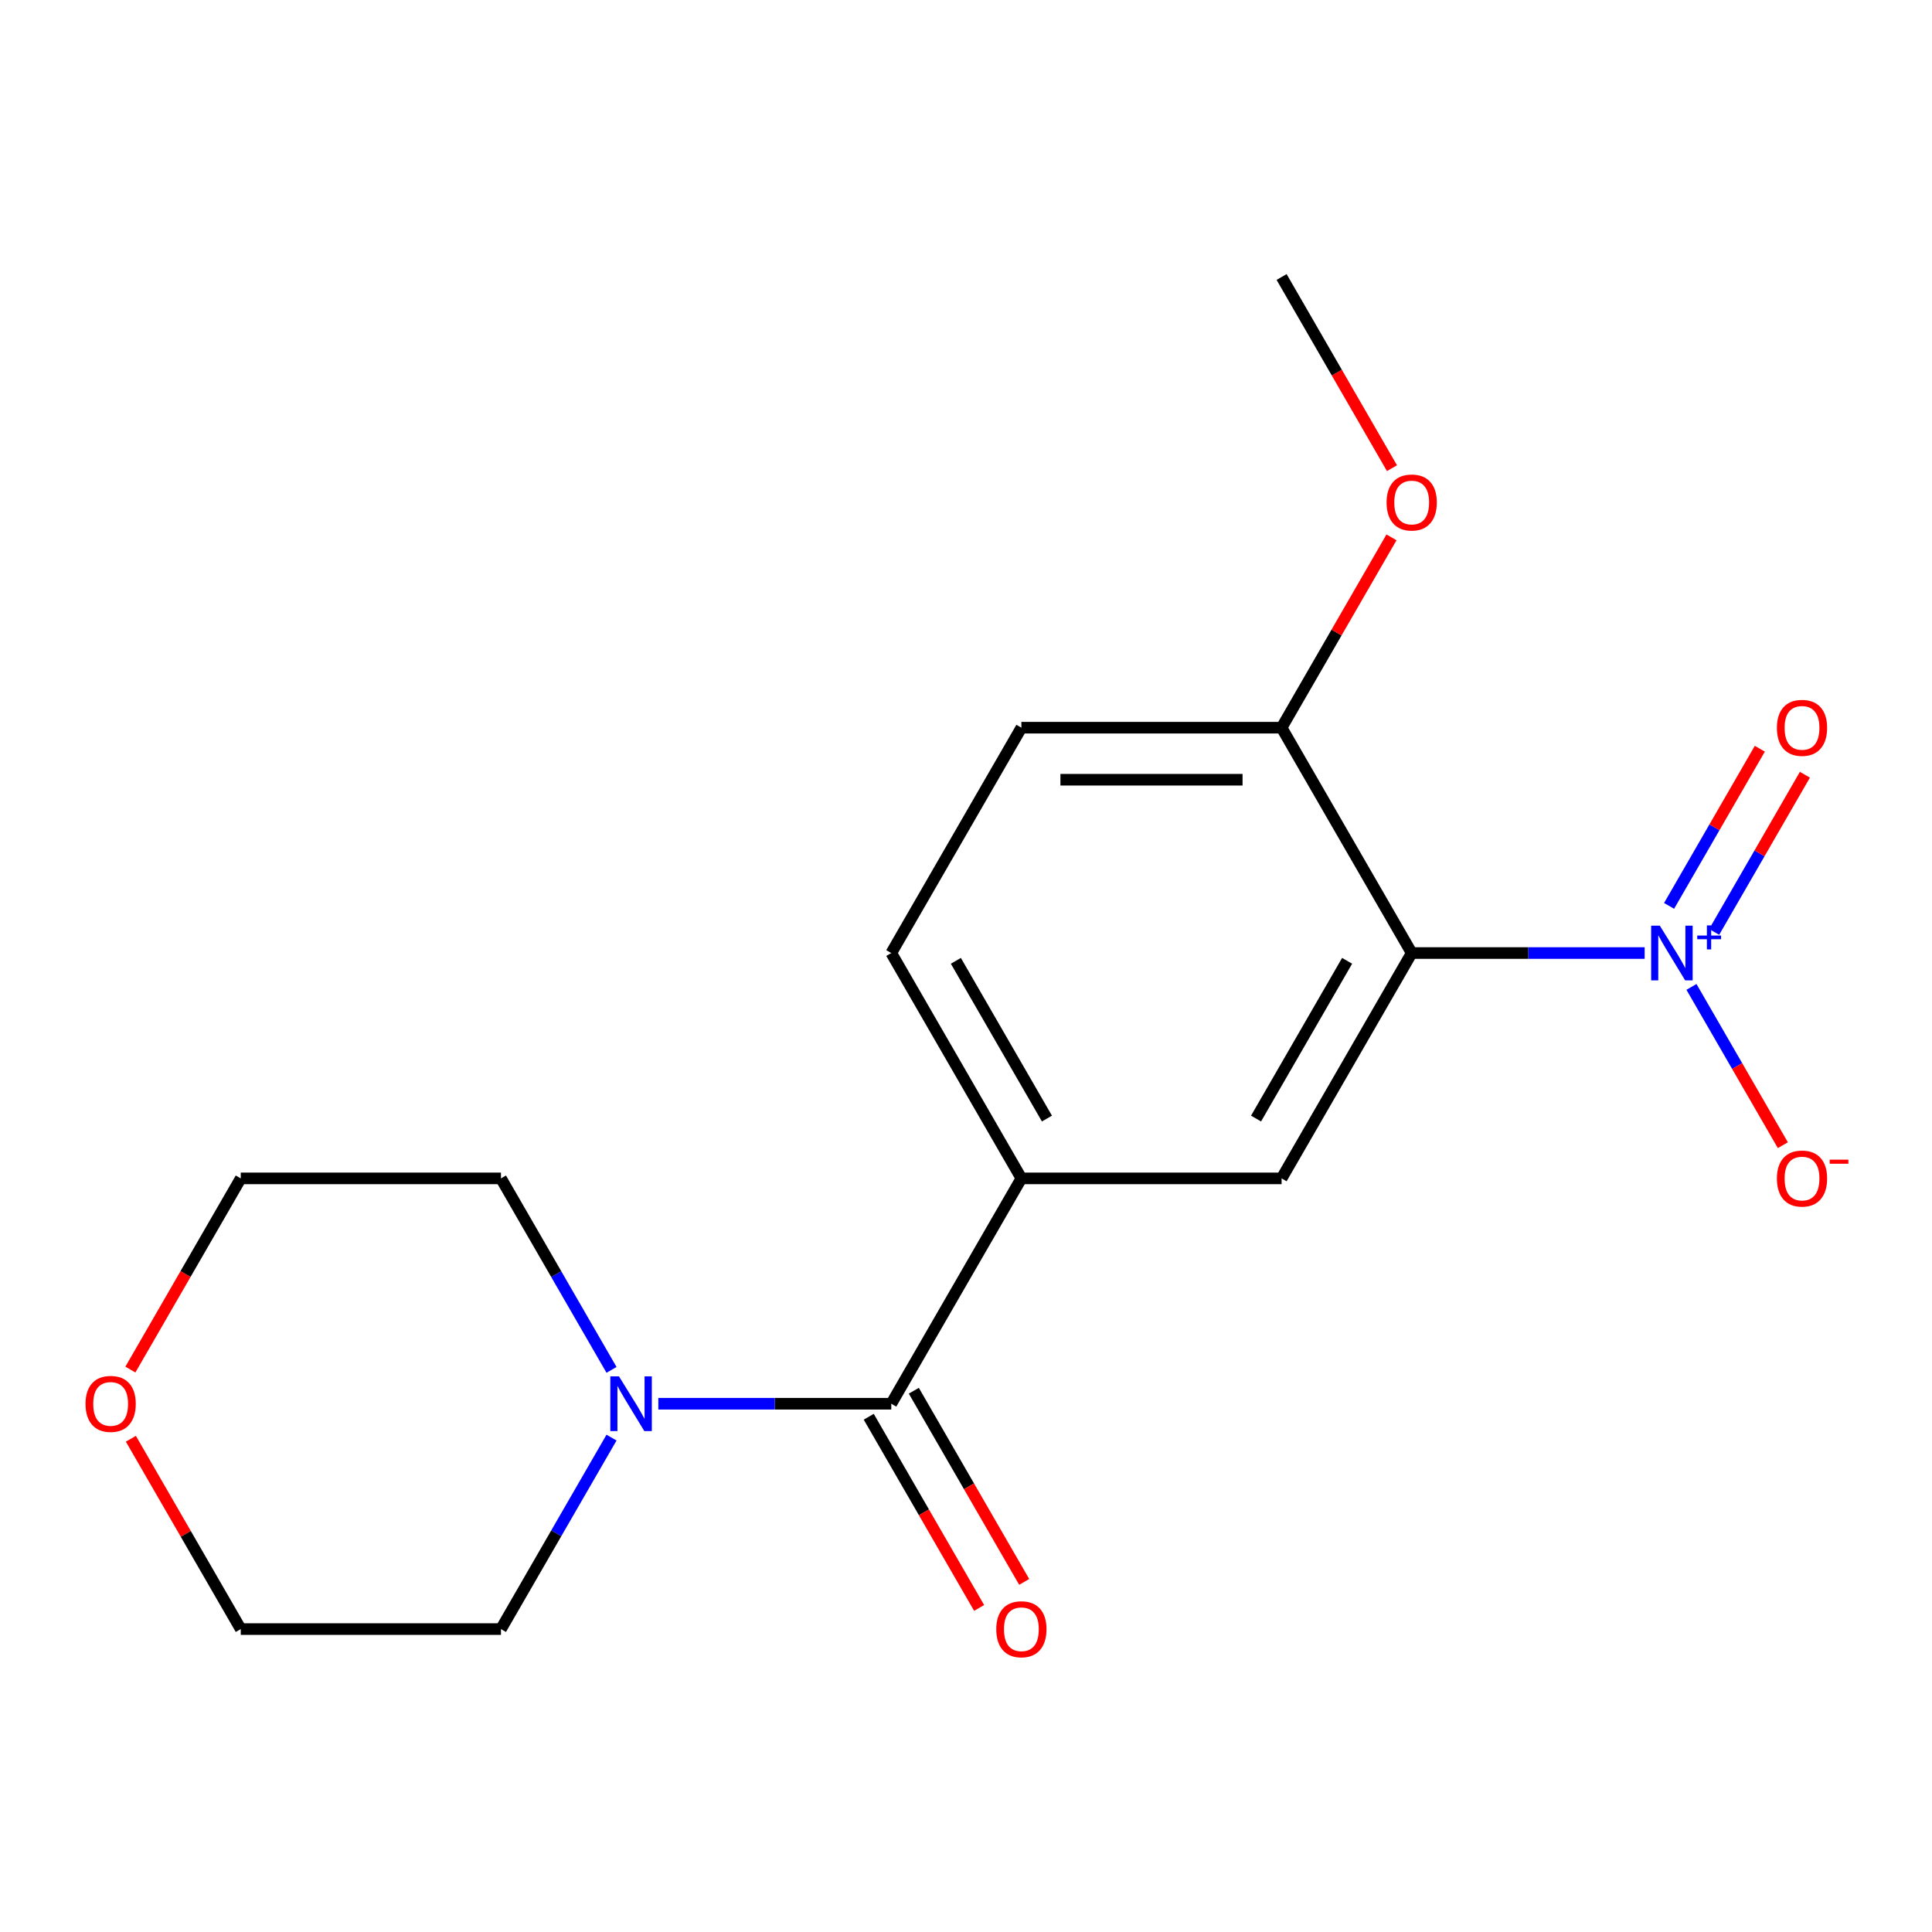<?xml version='1.0' encoding='iso-8859-1'?>
<svg version='1.1' baseProfile='full'
              xmlns='http://www.w3.org/2000/svg'
                      xmlns:rdkit='http://www.rdkit.org/xml'
                      xmlns:xlink='http://www.w3.org/1999/xlink'
                  xml:space='preserve'
width='1000px' height='1000px' viewBox='0 0 1000 1000'>
<!-- END OF HEADER -->
<rect style='opacity:1.0;fill:#FFFFFF;stroke:none' width='1000' height='1000' x='0' y='0'> </rect>
<path class='bond-0' d='M 851.271,493.291 L 790.982,493.291' style='fill:none;fill-rule:evenodd;stroke:#0000FF;stroke-width:6px;stroke-linecap:butt;stroke-linejoin:miter;stroke-opacity:1' />
<path class='bond-0' d='M 790.982,493.291 L 730.694,493.291' style='fill:none;fill-rule:evenodd;stroke:#000000;stroke-width:6px;stroke-linecap:butt;stroke-linejoin:miter;stroke-opacity:1' />
<path class='bond-6' d='M 875.497,510.818 L 899.149,551.784' style='fill:none;fill-rule:evenodd;stroke:#0000FF;stroke-width:6px;stroke-linecap:butt;stroke-linejoin:miter;stroke-opacity:1' />
<path class='bond-6' d='M 899.149,551.784 L 922.801,592.75' style='fill:none;fill-rule:evenodd;stroke:#FF0000;stroke-width:6px;stroke-linecap:butt;stroke-linejoin:miter;stroke-opacity:1' />
<path class='bond-7' d='M 887.247,482.35 L 910.73,441.676' style='fill:none;fill-rule:evenodd;stroke:#0000FF;stroke-width:6px;stroke-linecap:butt;stroke-linejoin:miter;stroke-opacity:1' />
<path class='bond-7' d='M 910.73,441.676 L 934.213,401.002' style='fill:none;fill-rule:evenodd;stroke:#FF0000;stroke-width:6px;stroke-linecap:butt;stroke-linejoin:miter;stroke-opacity:1' />
<path class='bond-7' d='M 863.919,468.881 L 887.402,428.207' style='fill:none;fill-rule:evenodd;stroke:#0000FF;stroke-width:6px;stroke-linecap:butt;stroke-linejoin:miter;stroke-opacity:1' />
<path class='bond-7' d='M 887.402,428.207 L 910.885,387.534' style='fill:none;fill-rule:evenodd;stroke:#FF0000;stroke-width:6px;stroke-linecap:butt;stroke-linejoin:miter;stroke-opacity:1' />
<path class='bond-2' d='M 730.694,493.291 L 663.352,609.931' style='fill:none;fill-rule:evenodd;stroke:#000000;stroke-width:6px;stroke-linecap:butt;stroke-linejoin:miter;stroke-opacity:1' />
<path class='bond-2' d='M 697.264,497.319 L 650.125,578.967' style='fill:none;fill-rule:evenodd;stroke:#000000;stroke-width:6px;stroke-linecap:butt;stroke-linejoin:miter;stroke-opacity:1' />
<path class='bond-5' d='M 730.694,493.291 L 663.352,376.651' style='fill:none;fill-rule:evenodd;stroke:#000000;stroke-width:6px;stroke-linecap:butt;stroke-linejoin:miter;stroke-opacity:1' />
<path class='bond-1' d='M 461.325,726.571 L 528.667,609.931' style='fill:none;fill-rule:evenodd;stroke:#000000;stroke-width:6px;stroke-linecap:butt;stroke-linejoin:miter;stroke-opacity:1' />
<path class='bond-4' d='M 461.325,726.571 L 401.037,726.571' style='fill:none;fill-rule:evenodd;stroke:#000000;stroke-width:6px;stroke-linecap:butt;stroke-linejoin:miter;stroke-opacity:1' />
<path class='bond-4' d='M 401.037,726.571 L 340.748,726.571' style='fill:none;fill-rule:evenodd;stroke:#0000FF;stroke-width:6px;stroke-linecap:butt;stroke-linejoin:miter;stroke-opacity:1' />
<path class='bond-8' d='M 449.661,733.306 L 478.226,782.782' style='fill:none;fill-rule:evenodd;stroke:#000000;stroke-width:6px;stroke-linecap:butt;stroke-linejoin:miter;stroke-opacity:1' />
<path class='bond-8' d='M 478.226,782.782 L 506.792,832.259' style='fill:none;fill-rule:evenodd;stroke:#FF0000;stroke-width:6px;stroke-linecap:butt;stroke-linejoin:miter;stroke-opacity:1' />
<path class='bond-8' d='M 472.989,719.837 L 501.554,769.314' style='fill:none;fill-rule:evenodd;stroke:#000000;stroke-width:6px;stroke-linecap:butt;stroke-linejoin:miter;stroke-opacity:1' />
<path class='bond-8' d='M 501.554,769.314 L 530.12,818.79' style='fill:none;fill-rule:evenodd;stroke:#FF0000;stroke-width:6px;stroke-linecap:butt;stroke-linejoin:miter;stroke-opacity:1' />
<path class='bond-3' d='M 663.352,609.931 L 528.667,609.931' style='fill:none;fill-rule:evenodd;stroke:#000000;stroke-width:6px;stroke-linecap:butt;stroke-linejoin:miter;stroke-opacity:1' />
<path class='bond-18' d='M 528.667,609.931 L 461.325,493.291' style='fill:none;fill-rule:evenodd;stroke:#000000;stroke-width:6px;stroke-linecap:butt;stroke-linejoin:miter;stroke-opacity:1' />
<path class='bond-18' d='M 541.894,578.967 L 494.754,497.319' style='fill:none;fill-rule:evenodd;stroke:#000000;stroke-width:6px;stroke-linecap:butt;stroke-linejoin:miter;stroke-opacity:1' />
<path class='bond-13' d='M 316.522,744.098 L 287.91,793.655' style='fill:none;fill-rule:evenodd;stroke:#0000FF;stroke-width:6px;stroke-linecap:butt;stroke-linejoin:miter;stroke-opacity:1' />
<path class='bond-13' d='M 287.91,793.655 L 259.299,843.211' style='fill:none;fill-rule:evenodd;stroke:#000000;stroke-width:6px;stroke-linecap:butt;stroke-linejoin:miter;stroke-opacity:1' />
<path class='bond-14' d='M 316.522,709.044 L 287.91,659.488' style='fill:none;fill-rule:evenodd;stroke:#0000FF;stroke-width:6px;stroke-linecap:butt;stroke-linejoin:miter;stroke-opacity:1' />
<path class='bond-14' d='M 287.91,659.488 L 259.299,609.931' style='fill:none;fill-rule:evenodd;stroke:#000000;stroke-width:6px;stroke-linecap:butt;stroke-linejoin:miter;stroke-opacity:1' />
<path class='bond-10' d='M 663.352,376.651 L 528.667,376.651' style='fill:none;fill-rule:evenodd;stroke:#000000;stroke-width:6px;stroke-linecap:butt;stroke-linejoin:miter;stroke-opacity:1' />
<path class='bond-10' d='M 643.149,403.588 L 548.87,403.588' style='fill:none;fill-rule:evenodd;stroke:#000000;stroke-width:6px;stroke-linecap:butt;stroke-linejoin:miter;stroke-opacity:1' />
<path class='bond-12' d='M 663.352,376.651 L 691.79,327.395' style='fill:none;fill-rule:evenodd;stroke:#000000;stroke-width:6px;stroke-linecap:butt;stroke-linejoin:miter;stroke-opacity:1' />
<path class='bond-12' d='M 691.79,327.395 L 720.228,278.138' style='fill:none;fill-rule:evenodd;stroke:#FF0000;stroke-width:6px;stroke-linecap:butt;stroke-linejoin:miter;stroke-opacity:1' />
<path class='bond-9' d='M 461.325,493.291 L 528.667,376.651' style='fill:none;fill-rule:evenodd;stroke:#000000;stroke-width:6px;stroke-linecap:butt;stroke-linejoin:miter;stroke-opacity:1' />
<path class='bond-11' d='M 67.484,708.884 L 96.049,659.408' style='fill:none;fill-rule:evenodd;stroke:#FF0000;stroke-width:6px;stroke-linecap:butt;stroke-linejoin:miter;stroke-opacity:1' />
<path class='bond-11' d='M 96.049,659.408 L 124.614,609.931' style='fill:none;fill-rule:evenodd;stroke:#000000;stroke-width:6px;stroke-linecap:butt;stroke-linejoin:miter;stroke-opacity:1' />
<path class='bond-19' d='M 67.738,744.698 L 96.176,793.955' style='fill:none;fill-rule:evenodd;stroke:#FF0000;stroke-width:6px;stroke-linecap:butt;stroke-linejoin:miter;stroke-opacity:1' />
<path class='bond-19' d='M 96.176,793.955 L 124.614,843.211' style='fill:none;fill-rule:evenodd;stroke:#000000;stroke-width:6px;stroke-linecap:butt;stroke-linejoin:miter;stroke-opacity:1' />
<path class='bond-17' d='M 720.482,242.324 L 691.917,192.848' style='fill:none;fill-rule:evenodd;stroke:#FF0000;stroke-width:6px;stroke-linecap:butt;stroke-linejoin:miter;stroke-opacity:1' />
<path class='bond-17' d='M 691.917,192.848 L 663.352,143.371' style='fill:none;fill-rule:evenodd;stroke:#000000;stroke-width:6px;stroke-linecap:butt;stroke-linejoin:miter;stroke-opacity:1' />
<path class='bond-15' d='M 259.299,843.211 L 124.614,843.211' style='fill:none;fill-rule:evenodd;stroke:#000000;stroke-width:6px;stroke-linecap:butt;stroke-linejoin:miter;stroke-opacity:1' />
<path class='bond-16' d='M 259.299,609.931 L 124.614,609.931' style='fill:none;fill-rule:evenodd;stroke:#000000;stroke-width:6px;stroke-linecap:butt;stroke-linejoin:miter;stroke-opacity:1' />
<path  class='atom-0' d='M 859.118 479.131
L 868.398 494.131
Q 869.318 495.611, 870.798 498.291
Q 872.278 500.971, 872.358 501.131
L 872.358 479.131
L 876.118 479.131
L 876.118 507.451
L 872.238 507.451
L 862.278 491.051
Q 861.118 489.131, 859.878 486.931
Q 858.678 484.731, 858.318 484.051
L 858.318 507.451
L 854.638 507.451
L 854.638 479.131
L 859.118 479.131
' fill='#0000FF'/>
<path  class='atom-0' d='M 878.494 484.236
L 883.484 484.236
L 883.484 478.982
L 885.701 478.982
L 885.701 484.236
L 890.823 484.236
L 890.823 486.137
L 885.701 486.137
L 885.701 491.417
L 883.484 491.417
L 883.484 486.137
L 878.494 486.137
L 878.494 484.236
' fill='#0000FF'/>
<path  class='atom-5' d='M 320.381 712.411
L 329.661 727.411
Q 330.581 728.891, 332.061 731.571
Q 333.541 734.251, 333.621 734.411
L 333.621 712.411
L 337.381 712.411
L 337.381 740.731
L 333.501 740.731
L 323.541 724.331
Q 322.381 722.411, 321.141 720.211
Q 319.941 718.011, 319.581 717.331
L 319.581 740.731
L 315.901 740.731
L 315.901 712.411
L 320.381 712.411
' fill='#0000FF'/>
<path  class='atom-7' d='M 919.72 610.011
Q 919.72 603.211, 923.08 599.411
Q 926.44 595.611, 932.72 595.611
Q 939 595.611, 942.36 599.411
Q 945.72 603.211, 945.72 610.011
Q 945.72 616.891, 942.32 620.811
Q 938.92 624.691, 932.72 624.691
Q 926.48 624.691, 923.08 620.811
Q 919.72 616.931, 919.72 610.011
M 932.72 621.491
Q 937.04 621.491, 939.36 618.611
Q 941.72 615.691, 941.72 610.011
Q 941.72 604.451, 939.36 601.651
Q 937.04 598.811, 932.72 598.811
Q 928.4 598.811, 926.04 601.611
Q 923.72 604.411, 923.72 610.011
Q 923.72 615.731, 926.04 618.611
Q 928.4 621.491, 932.72 621.491
' fill='#FF0000'/>
<path  class='atom-7' d='M 947.04 600.234
L 956.729 600.234
L 956.729 602.346
L 947.04 602.346
L 947.04 600.234
' fill='#FF0000'/>
<path  class='atom-8' d='M 919.72 376.731
Q 919.72 369.931, 923.08 366.131
Q 926.44 362.331, 932.72 362.331
Q 939 362.331, 942.36 366.131
Q 945.72 369.931, 945.72 376.731
Q 945.72 383.611, 942.32 387.531
Q 938.92 391.411, 932.72 391.411
Q 926.48 391.411, 923.08 387.531
Q 919.72 383.651, 919.72 376.731
M 932.72 388.211
Q 937.04 388.211, 939.36 385.331
Q 941.72 382.411, 941.72 376.731
Q 941.72 371.171, 939.36 368.371
Q 937.04 365.531, 932.72 365.531
Q 928.4 365.531, 926.04 368.331
Q 923.72 371.131, 923.72 376.731
Q 923.72 382.451, 926.04 385.331
Q 928.4 388.211, 932.72 388.211
' fill='#FF0000'/>
<path  class='atom-9' d='M 515.667 843.291
Q 515.667 836.491, 519.027 832.691
Q 522.387 828.891, 528.667 828.891
Q 534.947 828.891, 538.307 832.691
Q 541.667 836.491, 541.667 843.291
Q 541.667 850.171, 538.267 854.091
Q 534.867 857.971, 528.667 857.971
Q 522.427 857.971, 519.027 854.091
Q 515.667 850.211, 515.667 843.291
M 528.667 854.771
Q 532.987 854.771, 535.307 851.891
Q 537.667 848.971, 537.667 843.291
Q 537.667 837.731, 535.307 834.931
Q 532.987 832.091, 528.667 832.091
Q 524.347 832.091, 521.987 834.891
Q 519.667 837.691, 519.667 843.291
Q 519.667 849.011, 521.987 851.891
Q 524.347 854.771, 528.667 854.771
' fill='#FF0000'/>
<path  class='atom-12' d='M 44.272 726.651
Q 44.272 719.851, 47.632 716.051
Q 50.992 712.251, 57.272 712.251
Q 63.552 712.251, 66.912 716.051
Q 70.272 719.851, 70.272 726.651
Q 70.272 733.531, 66.872 737.451
Q 63.472 741.331, 57.272 741.331
Q 51.032 741.331, 47.632 737.451
Q 44.272 733.571, 44.272 726.651
M 57.272 738.131
Q 61.592 738.131, 63.912 735.251
Q 66.272 732.331, 66.272 726.651
Q 66.272 721.091, 63.912 718.291
Q 61.592 715.451, 57.272 715.451
Q 52.952 715.451, 50.592 718.251
Q 48.272 721.051, 48.272 726.651
Q 48.272 732.371, 50.592 735.251
Q 52.952 738.131, 57.272 738.131
' fill='#FF0000'/>
<path  class='atom-13' d='M 717.694 260.091
Q 717.694 253.291, 721.054 249.491
Q 724.414 245.691, 730.694 245.691
Q 736.974 245.691, 740.334 249.491
Q 743.694 253.291, 743.694 260.091
Q 743.694 266.971, 740.294 270.891
Q 736.894 274.771, 730.694 274.771
Q 724.454 274.771, 721.054 270.891
Q 717.694 267.011, 717.694 260.091
M 730.694 271.571
Q 735.014 271.571, 737.334 268.691
Q 739.694 265.771, 739.694 260.091
Q 739.694 254.531, 737.334 251.731
Q 735.014 248.891, 730.694 248.891
Q 726.374 248.891, 724.014 251.691
Q 721.694 254.491, 721.694 260.091
Q 721.694 265.811, 724.014 268.691
Q 726.374 271.571, 730.694 271.571
' fill='#FF0000'/>
</svg>
